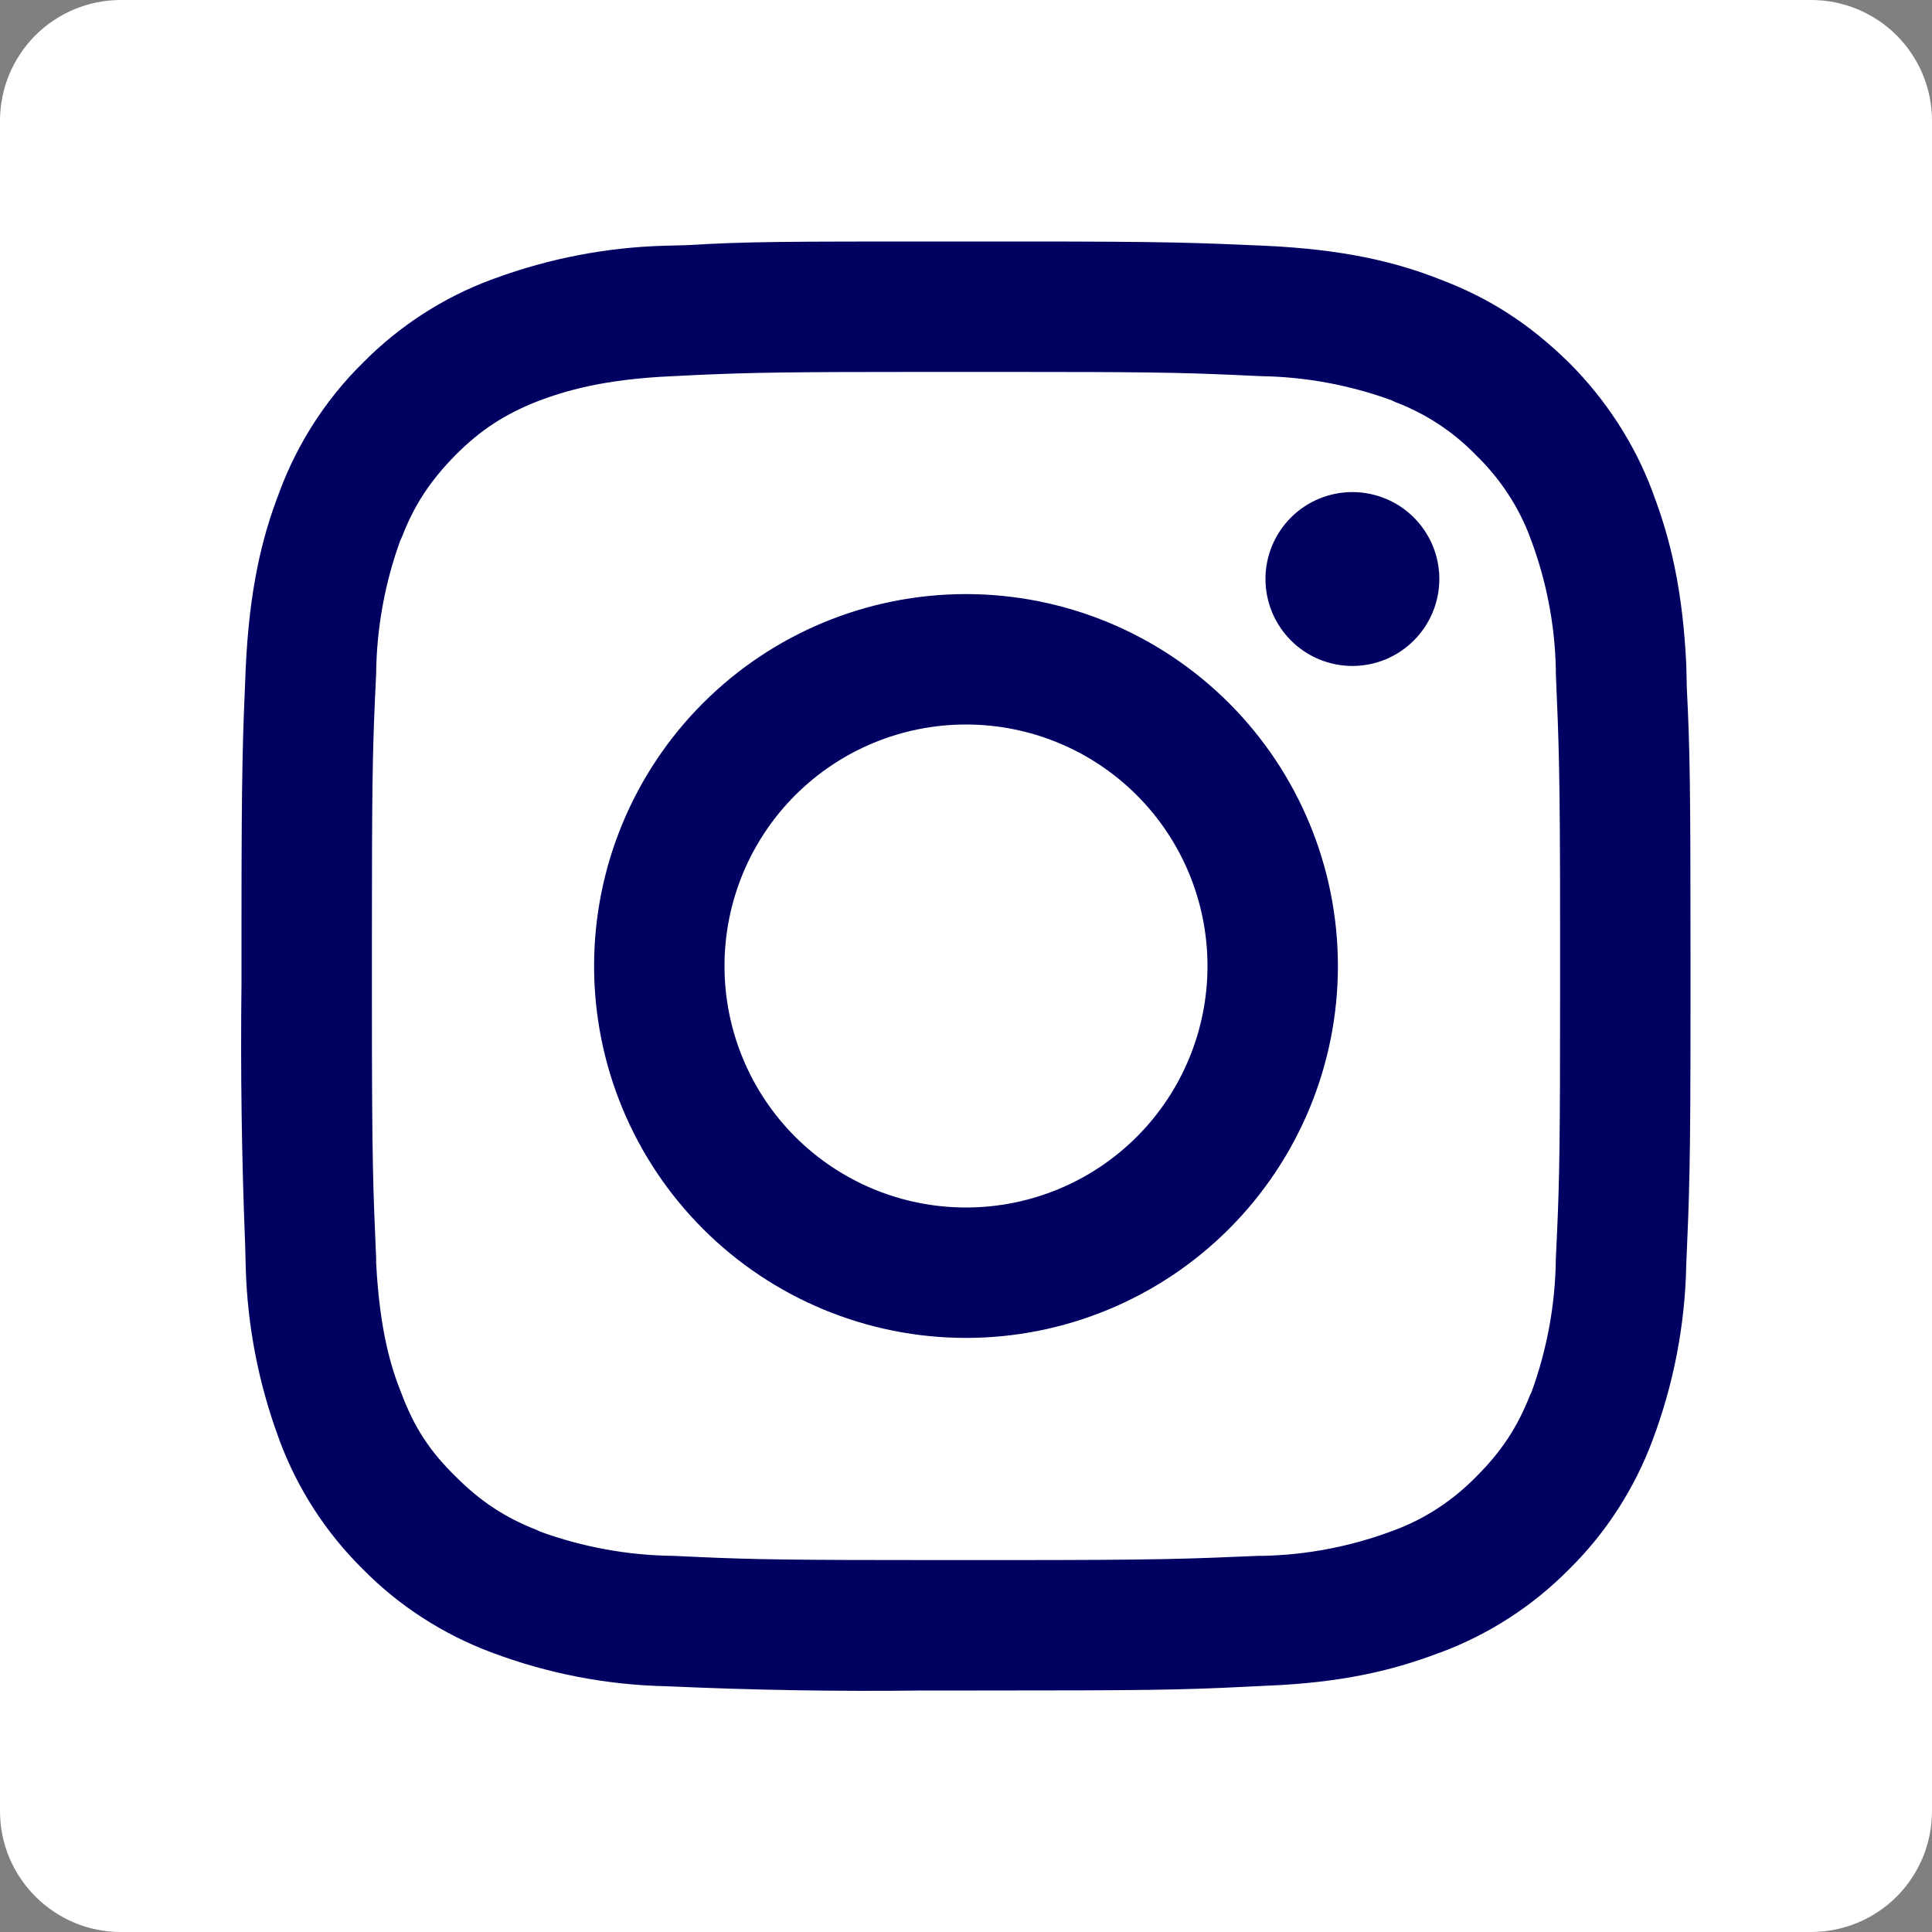 <svg width="20" height="20" viewBox="0 0 20 20" fill="none" xmlns="http://www.w3.org/2000/svg">
<rect x="0" y="0" width="20" height="20" fill="#808080" stroke="none"/>
<g clip-path="url(#clip0_411_8651)">
<path d="M18.75 0H1.25C0.918 0 0.601 0.132 0.366 0.366C0.132 0.601 0 0.918 0 1.25L0 18.75C0 19.438 0.562 20 1.25 20H18.75C19.081 20 19.399 19.868 19.634 19.634C19.868 19.399 20 19.081 20 18.75V1.25C20 0.918 19.868 0.601 19.634 0.366C19.399 0.132 19.081 0 18.75 0Z" fill="white"/>
<path d="M9.819 2.5H10.6C12.1 2.5 12.381 2.513 13.094 2.544C13.894 2.581 14.438 2.706 14.912 2.894C15.406 3.081 15.825 3.344 16.244 3.756C16.619 4.131 16.919 4.588 17.106 5.088L17.119 5.125C17.294 5.588 17.419 6.112 17.456 6.875L17.462 7.125C17.494 7.763 17.5 8.144 17.5 9.875V10.45C17.5 12.075 17.488 12.356 17.456 13.094C17.444 13.716 17.325 14.331 17.106 14.912C16.919 15.412 16.625 15.869 16.244 16.244C15.868 16.625 15.414 16.919 14.912 17.106L14.875 17.119C14.412 17.294 13.881 17.419 13.125 17.45L12.875 17.462C12.238 17.494 11.856 17.5 10.125 17.5H9.55C8.669 17.511 7.787 17.496 6.906 17.456C6.285 17.444 5.67 17.325 5.088 17.106C4.588 16.919 4.131 16.625 3.756 16.244C3.375 15.868 3.081 15.414 2.894 14.912L2.881 14.875C2.675 14.314 2.561 13.723 2.544 13.125L2.538 12.894C2.502 11.99 2.489 11.086 2.5 10.181V9.556C2.5 7.919 2.513 7.644 2.544 6.906C2.581 6.119 2.706 5.575 2.888 5.106L2.894 5.088C3.081 4.588 3.375 4.131 3.756 3.756C4.132 3.375 4.586 3.081 5.088 2.894L5.125 2.881C5.686 2.675 6.277 2.561 6.875 2.544L7.106 2.538C7.744 2.5 8.119 2.5 9.819 2.5ZM10.387 3.85H9.613C8.175 3.85 7.794 3.856 7.231 3.881L6.969 3.894C6.237 3.925 5.844 4.05 5.575 4.15C5.225 4.287 4.975 4.45 4.713 4.713C4.463 4.969 4.294 5.213 4.162 5.556L4.144 5.594C3.984 6.035 3.899 6.5 3.894 6.969L3.881 7.25C3.856 7.812 3.85 8.206 3.85 9.713V10.387C3.85 12.037 3.862 12.294 3.894 13.031V13.075C3.931 13.781 4.05 14.162 4.156 14.425C4.287 14.775 4.45 15.025 4.719 15.287C4.969 15.537 5.219 15.706 5.556 15.838L5.594 15.856C6.035 16.016 6.5 16.101 6.969 16.106L7.25 16.119C7.812 16.144 8.206 16.15 9.713 16.15H10.387C12.037 16.15 12.294 16.137 13.031 16.106H13.075C13.537 16.096 13.993 16.007 14.425 15.844C14.75 15.725 15.044 15.531 15.287 15.281C15.537 15.031 15.706 14.781 15.838 14.444L15.856 14.406C16.016 13.965 16.101 13.5 16.106 13.031L16.119 12.75C16.144 12.188 16.15 11.794 16.15 10.287V9.606C16.15 7.963 16.137 7.706 16.106 6.969V6.925C16.096 6.463 16.007 6.007 15.844 5.575C15.725 5.25 15.531 4.956 15.281 4.713C15.046 4.47 14.76 4.282 14.444 4.162L14.406 4.144C13.973 3.986 13.517 3.901 13.056 3.894L12.769 3.881C12.206 3.856 11.831 3.85 10.394 3.85H10.387ZM10 6.15C11.021 6.15 12 6.556 12.722 7.278C13.444 8 13.85 8.979 13.85 10C13.85 11.021 13.444 12 12.722 12.722C12 13.444 11.021 13.85 10 13.85C8.979 13.85 8 13.444 7.278 12.722C6.556 12 6.15 11.021 6.15 10C6.15 8.979 6.556 8 7.278 7.278C8 6.556 8.979 6.15 10 6.15ZM10 7.5C9.337 7.5 8.701 7.763 8.232 8.232C7.763 8.701 7.5 9.337 7.5 10C7.5 10.663 7.763 11.299 8.232 11.768C8.701 12.237 9.337 12.5 10 12.5C10.663 12.5 11.299 12.237 11.768 11.768C12.237 11.299 12.5 10.663 12.5 10C12.5 9.337 12.237 8.701 11.768 8.232C11.299 7.763 10.663 7.5 10 7.5ZM14 5.094C14.239 5.094 14.468 5.189 14.636 5.357C14.805 5.526 14.9 5.755 14.9 5.994C14.9 6.232 14.805 6.461 14.636 6.63C14.468 6.799 14.239 6.894 14 6.894C13.761 6.894 13.532 6.799 13.364 6.63C13.195 6.461 13.1 6.232 13.1 5.994C13.1 5.755 13.195 5.526 13.364 5.357C13.532 5.189 13.761 5.094 14 5.094Z" fill="#000161"/>
</g>
<defs>
<clipPath id="clip0_411_8651">
<rect width="20" height="20" fill="white"/>
</clipPath>
</defs>
</svg>
